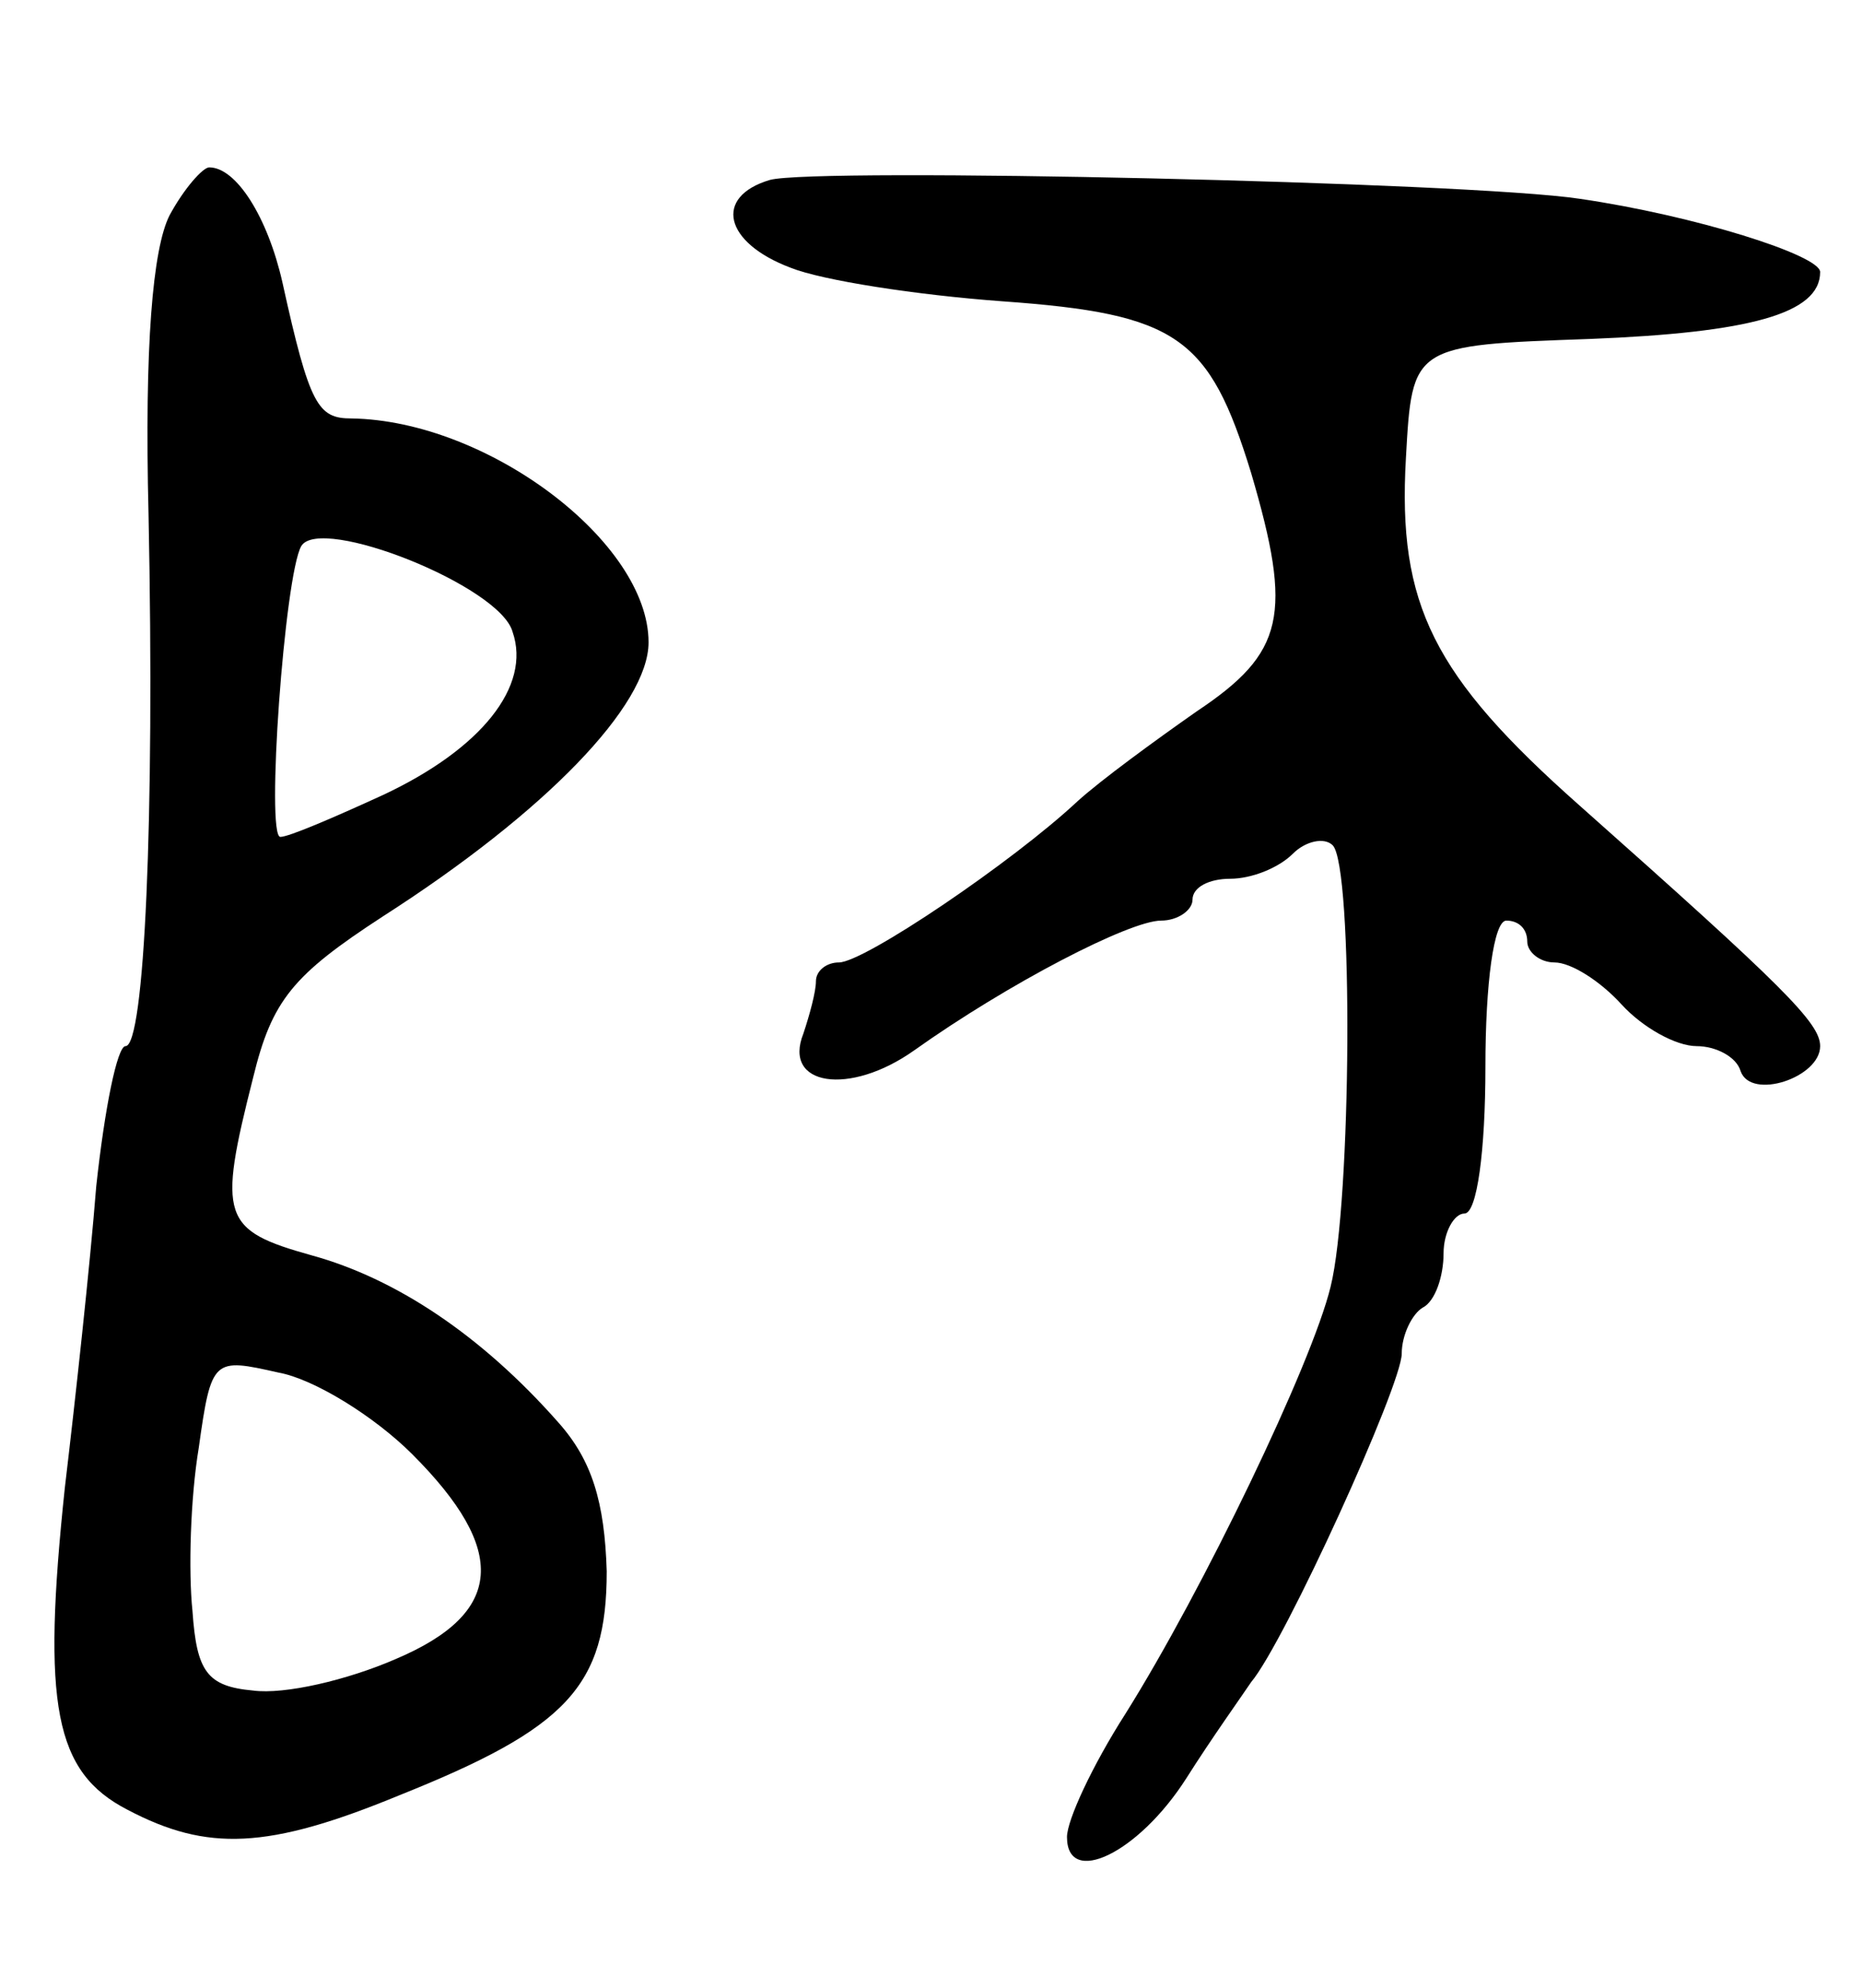 <svg version="1.0" xmlns="http://www.w3.org/2000/svg" width="89" height="95" viewBox="0 0 89 95" ><g transform="translate(0,95) scale(0.1,-0.1)" ><path d="M81 847 c-8 -16 -12 -62 -10 -143 3 -146 -2 -254 -11 -254 -4 0 -10 -30 -14 -67 -3 -38 -10 -102 -15 -144 -11 -104 -5 -136 30 -154 38 -20 67 -19 130 7 80 32 99 52 99 107 -1 33 -7 53 -23 71 -37 42 -78 69 -118 80 -43 12 -45 18 -28 85 9 37 19 49 62 77 78 50 127 101 127 131 0 48 -77 106 -142 107 -16 0 -20 6 -33 65 -7 31 -22 55 -35 55 -3 0 -12 -10 -19 -23z m164 -199 c9 -26 -15 -56 -62 -78 -24 -11 -45 -20 -49 -20 -7 0 2 125 10 139 9 15 95 -19 101 -41z m-48 -393 c46 -46 44 -76 -8 -98 -23 -10 -53 -17 -68 -15 -22 2 -27 9 -29 38 -2 19 -1 54 3 78 6 43 7 43 38 36 17 -3 46 -21 64 -39z"/><path d="M368 864 c-27 -8 -22 -30 10 -42 15 -6 60 -13 101 -16 84 -6 99 -17 119 -82 20 -68 16 -86 -26 -114 -20 -14 -46 -33 -57 -43 -31 -29 -102 -77 -114 -77 -6 0 -11 -4 -11 -9 0 -5 -3 -16 -6 -25 -10 -25 22 -30 53 -8 45 32 103 62 118 62 8 0 15 5 15 10 0 6 8 10 18 10 10 0 23 5 30 12 6 6 15 8 19 4 10 -10 9 -171 -1 -211 -9 -37 -61 -145 -98 -204 -16 -25 -28 -51 -28 -59 0 -24 34 -8 57 28 12 19 27 40 31 46 16 19 72 142 72 157 0 9 5 19 10 22 6 3 10 15 10 26 0 10 5 19 10 19 6 0 10 30 10 70 0 40 4 70 10 70 6 0 10 -4 10 -10 0 -5 6 -10 13 -10 8 0 22 -9 32 -20 10 -11 26 -20 36 -20 9 0 19 -5 21 -12 5 -14 38 -3 38 12 0 11 -17 28 -115 115 -70 62 -87 96 -83 166 3 54 3 54 88 57 76 3 110 12 110 32 0 8 -60 27 -115 35 -53 8 -365 15 -387 9z"/></g></svg> 
